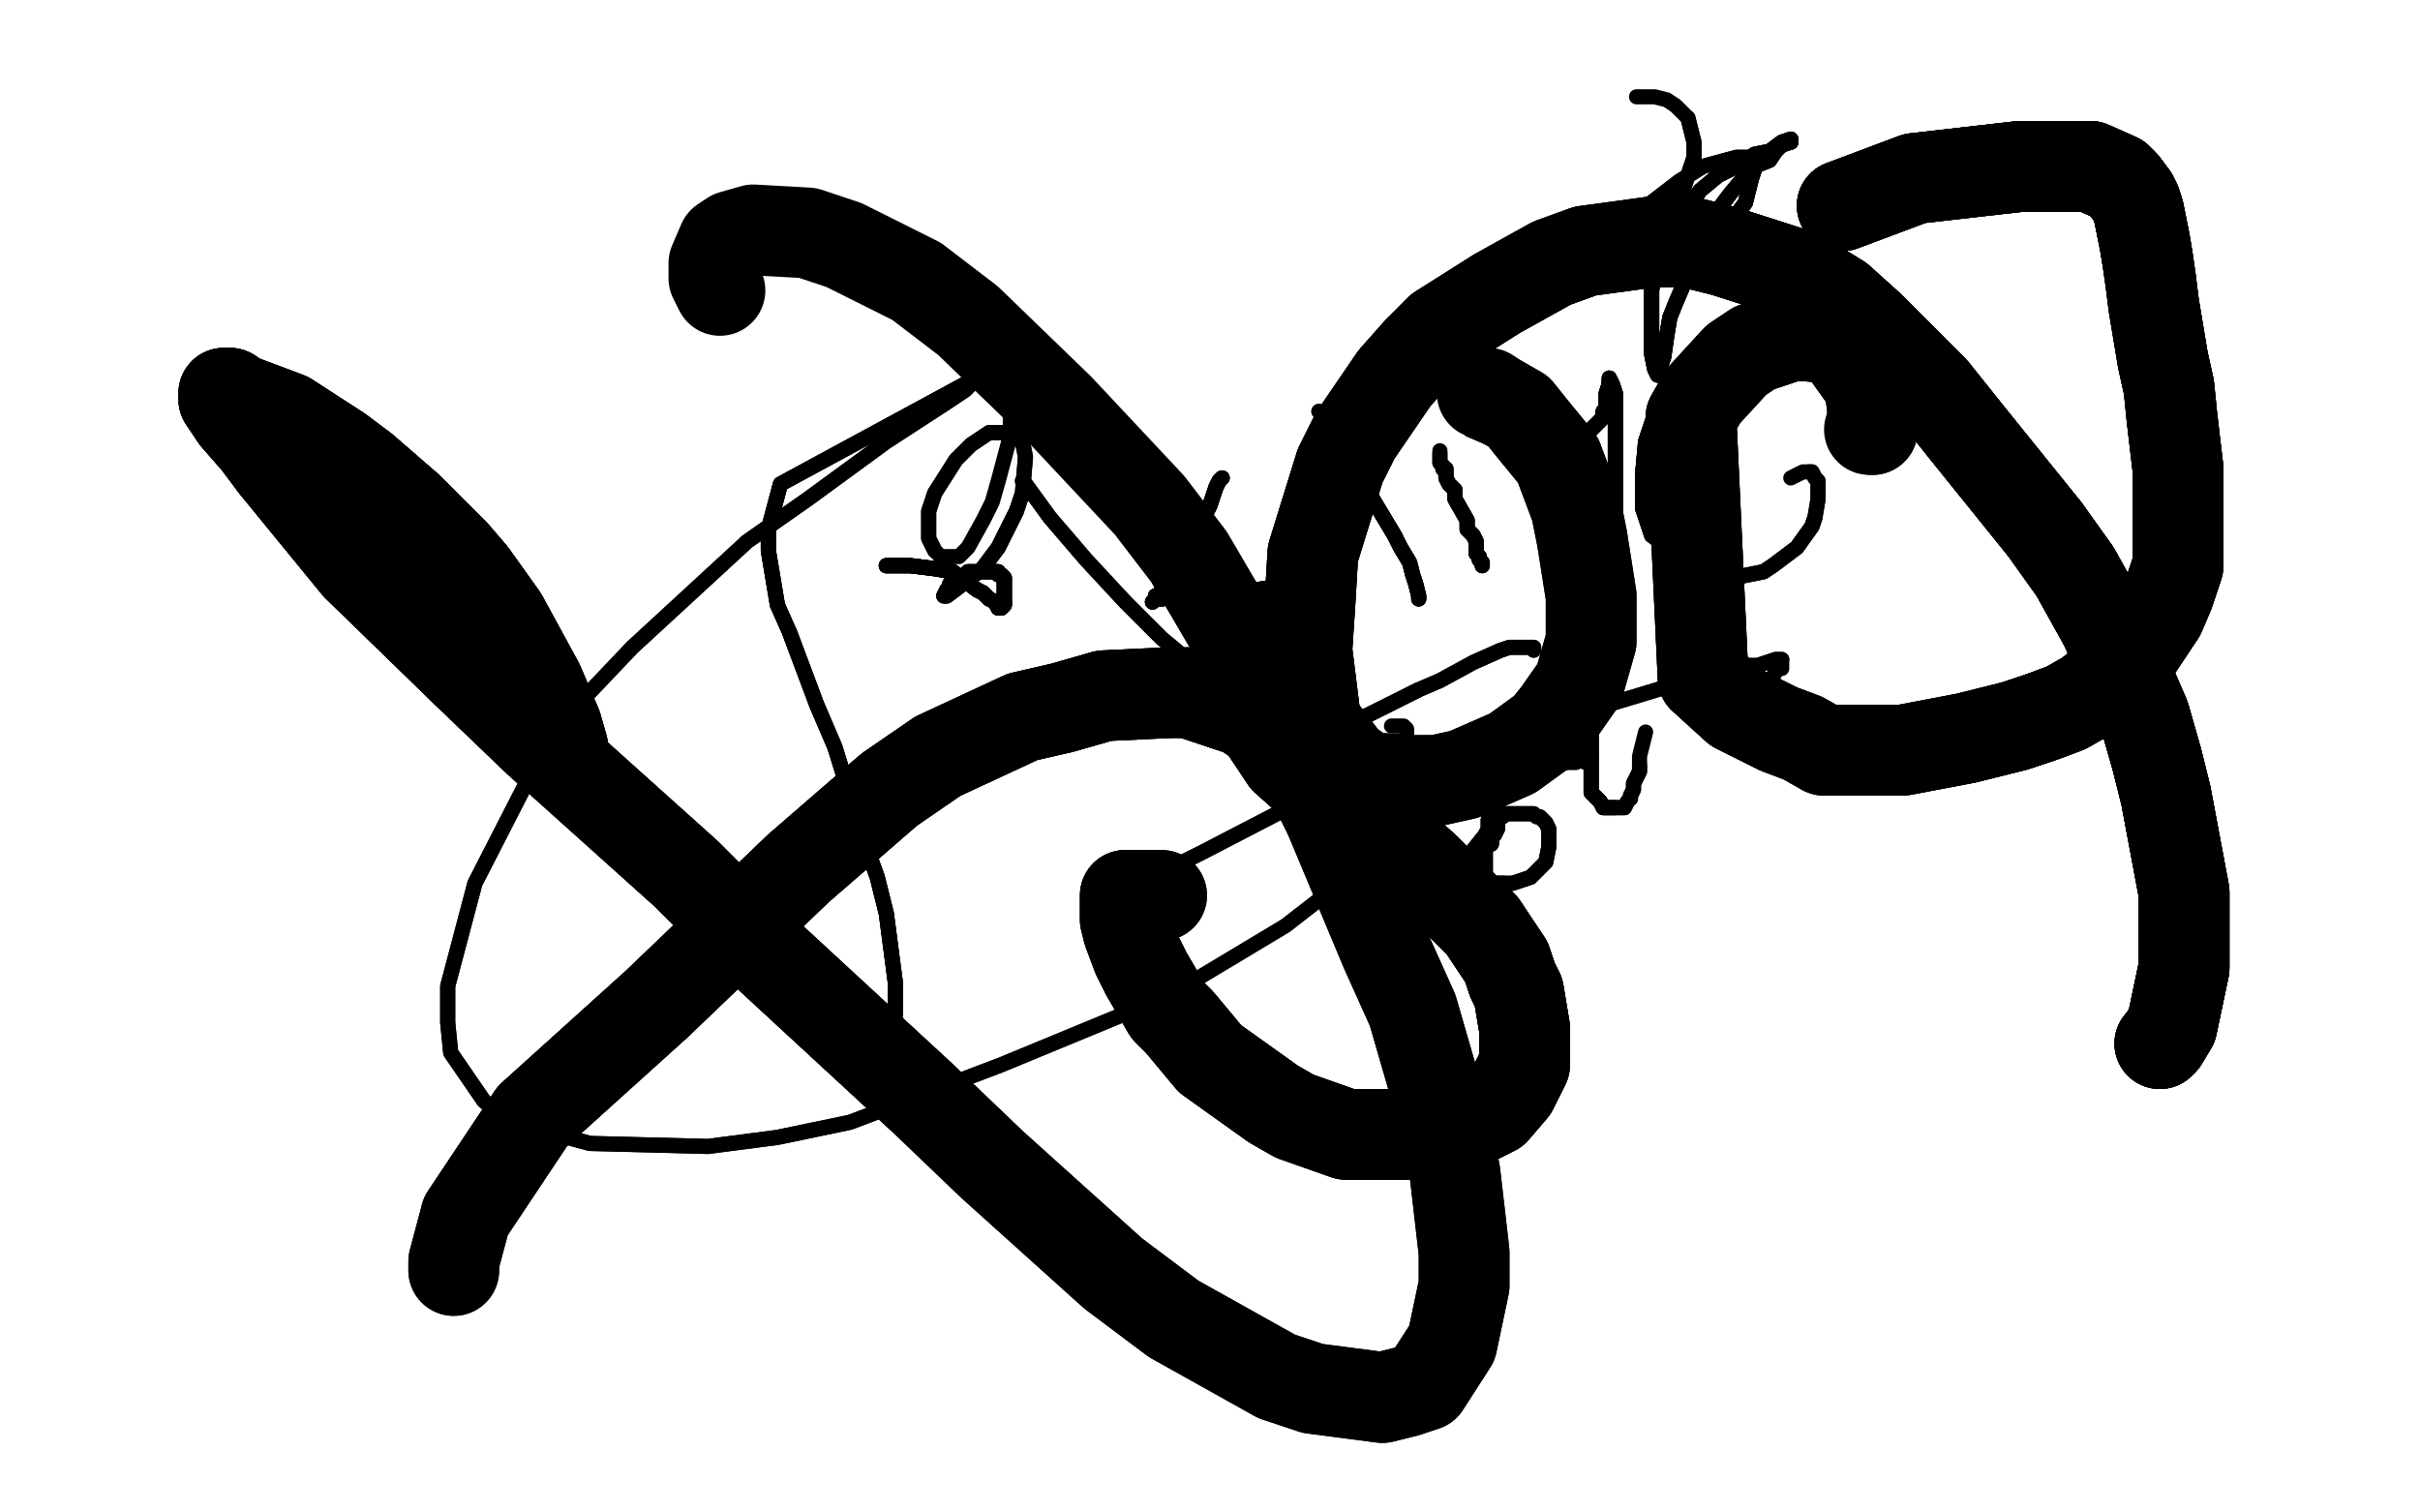<?xml version="1.0" standalone="no"?>
<!DOCTYPE svg PUBLIC "-//W3C//DTD SVG 1.1//EN"
"http://www.w3.org/Graphics/SVG/1.1/DTD/svg11.dtd">

<svg width="800" height="500" version="1.1" xmlns="http://www.w3.org/2000/svg" xmlns:xlink="http://www.w3.org/1999/xlink" style="stroke-antialiasing: false"><desc>This SVG has been created on https://colorillo.com/</desc><rect x='0' y='0' width='800' height='500' style='fill: rgb(255,255,255); stroke-width:0' /><polyline points="159,201 159,203 168,214 184,237 205,267 222,289 231,297 248,315 263,330 270,337" style="fill: none; stroke: #000000; stroke-width: 5; stroke-linejoin: round; stroke-linecap: round; stroke-antialiasing: false; stroke-antialias: 0; opacity: 1.0"/>
<polyline points="159,201 159,203 168,214 184,237 205,267 222,289 231,297 248,315 263,330 270,337 280,350 286,358 289,360 290,362 291,363 292,361 294,357 295,350 296,334 296,325 293,302 290,290 285,276 276,247 270,233 261,209" style="fill: none; stroke: #000000; stroke-width: 5; stroke-linejoin: round; stroke-linecap: round; stroke-antialiasing: false; stroke-antialias: 0; opacity: 1.0"/>
<polyline points="159,201 159,203 168,214 184,237 205,267 222,289 231,297 248,315 263,330 270,337 280,350 286,358 289,360 290,362 291,363 292,361" style="fill: none; stroke: #000000; stroke-width: 5; stroke-linejoin: round; stroke-linecap: round; stroke-antialiasing: false; stroke-antialias: 0; opacity: 1.0"/>
<polyline points="159,201 159,203 168,214 184,237 205,267 222,289 231,297 248,315 263,330 270,337 280,350 286,358 289,360 290,362 291,363 292,361 294,357 295,350 296,334 296,325 293,302 290,290 285,276 276,247 270,233 261,209 257,200 254,182 254,175 258,160 330,121" style="fill: none; stroke: #000000; stroke-width: 5; stroke-linejoin: round; stroke-linecap: round; stroke-antialiasing: false; stroke-antialias: 0; opacity: 1.0"/>
<polyline points="263,330 270,337 280,350 286,358 289,360 290,362 291,363 292,361 294,357 295,350 296,334 296,325 293,302 290,290 285,276 276,247 270,233 261,209 257,200 254,182 254,175 258,160 330,121 328,121 325,123 319,129 313,133 293,146 267,165 247,179 209,214 190,234 178,251 157,292 148,326 148,338 149,348 160,364 169,371 195,378 234,379 257,376 281,371 331,352 377,333 395,324" style="fill: none; stroke: #000000; stroke-width: 5; stroke-linejoin: round; stroke-linecap: round; stroke-antialiasing: false; stroke-antialias: 0; opacity: 1.0"/>
<polyline points="257,200 254,182 254,175 258,160 330,121 328,121 325,123 319,129 313,133 293,146 267,165 247,179 209,214 190,234 178,251 157,292 148,326 148,338 149,348 160,364 169,371 195,378 234,379 257,376 281,371 331,352 377,333 395,324 425,306 443,292 455,279 459,271 462,264 465,253 465,249 465,244 465,241 464,240 463,240 461,240 460,240" style="fill: none; stroke: #000000; stroke-width: 5; stroke-linejoin: round; stroke-linecap: round; stroke-antialiasing: false; stroke-antialias: 0; opacity: 1.0"/>
<polyline points="338,159 339,160 347,171 359,185 372,199 384,211 390,216 401,223 406,226 408,228 410,228" style="fill: none; stroke: #000000; stroke-width: 5; stroke-linejoin: round; stroke-linecap: round; stroke-antialiasing: false; stroke-antialias: 0; opacity: 1.0"/>
<polyline points="338,159 339,160 347,171 359,185 372,199 384,211 390,216 401,223 406,226 408,228 410,228 410,226" style="fill: none; stroke: #000000; stroke-width: 5; stroke-linejoin: round; stroke-linecap: round; stroke-antialiasing: false; stroke-antialias: 0; opacity: 1.0"/>
<polyline points="404,158 403,159 402,161 401,164 400,167 399,169 397,174 396,177 395,179 394,181" style="fill: none; stroke: #000000; stroke-width: 5; stroke-linejoin: round; stroke-linecap: round; stroke-antialiasing: false; stroke-antialias: 0; opacity: 1.0"/>
<polyline points="404,158 403,159 402,161 401,164 400,167 399,169 397,174 396,177 395,179 394,181 391,186 390,189 389,191 386,194 384,195 383,197 382,197 382,198 381,199" style="fill: none; stroke: #000000; stroke-width: 5; stroke-linejoin: round; stroke-linecap: round; stroke-antialiasing: false; stroke-antialias: 0; opacity: 1.0"/>
<polyline points="404,158 403,159 402,161 401,164 400,167 399,169 397,174 396,177 395,179 394,181 391,186 390,189 389,191 386,194 384,195 383,197 382,197 382,198 381,199 382,198 384,198 389,197 393,197 398,197 404,196 415,195 422,194 428,193 437,192 440,192 444,191 446,191" style="fill: none; stroke: #000000; stroke-width: 5; stroke-linejoin: round; stroke-linecap: round; stroke-antialiasing: false; stroke-antialias: 0; opacity: 1.0"/>
<polyline points="404,158 403,159 402,161 401,164 400,167 399,169 397,174 396,177 395,179 394,181 391,186 390,189 389,191 386,194 384,195 383,197 382,197 382,198 381,199 382,198 384,198 389,197 393,197 398,197 404,196 415,195 422,194 428,193 437,192 440,192 444,191 446,191 445,192 444,194 443,196 443,199 439,208 437,213 435,217 433,227 432,233 430,238 427,246 426,250 424,254 424,255" style="fill: none; stroke: #000000; stroke-width: 5; stroke-linejoin: round; stroke-linecap: round; stroke-antialiasing: false; stroke-antialias: 0; opacity: 1.0"/>
<polyline points="395,179 394,181 391,186 390,189 389,191 386,194 384,195 383,197 382,197 382,198 381,199 382,198 384,198 389,197 393,197 398,197 404,196 415,195 422,194 428,193 437,192 440,192 444,191 446,191 445,192 444,194 443,196 443,199 439,208 437,213 435,217 433,227 432,233 430,238 427,246 426,250 424,254 424,255 425,254 426,252 428,251 431,249 439,243 445,240 453,236 469,228" style="fill: none; stroke: #000000; stroke-width: 5; stroke-linejoin: round; stroke-linecap: round; stroke-antialiasing: false; stroke-antialias: 0; opacity: 1.0"/>
<polyline points="382,197 382,198 381,199 382,198 384,198 389,197 393,197 398,197 404,196 415,195 422,194 428,193 437,192 440,192 444,191 446,191 445,192 444,194 443,196 443,199 439,208 437,213 435,217 433,227 432,233 430,238 427,246 426,250 424,254 424,255 425,254 426,252 428,251 431,249 439,243 445,240 453,236 469,228 476,225 487,219 496,215 499,214 502,214 504,214 506,214 507,214" style="fill: none; stroke: #000000; stroke-width: 5; stroke-linejoin: round; stroke-linecap: round; stroke-antialiasing: false; stroke-antialias: 0; opacity: 1.0"/>
<polyline points="382,197 382,198 381,199 382,198 384,198 389,197 393,197 398,197 404,196 415,195 422,194 428,193 437,192 440,192 444,191 446,191 445,192 444,194 443,196 443,199 439,208 437,213 435,217 433,227 432,233 430,238 427,246 426,250 424,254 424,255 425,254 426,252 428,251 431,249 439,243 445,240 453,236 469,228 476,225 487,219 496,215 499,214 502,214 504,214 506,214 507,214 507,215" style="fill: none; stroke: #000000; stroke-width: 5; stroke-linejoin: round; stroke-linecap: round; stroke-antialiasing: false; stroke-antialias: 0; opacity: 1.0"/>
<polyline points="469,198 469,197 468,193 467,190 466,186 463,181 461,177 455,167 452,162 446,153 443,147" style="fill: none; stroke: #000000; stroke-width: 5; stroke-linejoin: round; stroke-linecap: round; stroke-antialiasing: false; stroke-antialias: 0; opacity: 1.0"/>
<polyline points="469,198 469,197 468,193 467,190 466,186 463,181 461,177 455,167 452,162 446,153 443,147 438,140 437,138 437,137 436,136" style="fill: none; stroke: #000000; stroke-width: 5; stroke-linejoin: round; stroke-linecap: round; stroke-antialiasing: false; stroke-antialias: 0; opacity: 1.0"/>
<polyline points="469,198 469,197 468,193 467,190 466,186 463,181 461,177 455,167 452,162 446,153 443,147 438,140 437,138 437,137 436,136" style="fill: none; stroke: #000000; stroke-width: 5; stroke-linejoin: round; stroke-linecap: round; stroke-antialiasing: false; stroke-antialias: 0; opacity: 1.0"/>
<polyline points="490,187 490,186 489,185 489,184 488,183 488,182 488,179 487,177 485,175 485,172 481,165 481,162 479,160 478,158 478,155 477,155 477,154" style="fill: none; stroke: #000000; stroke-width: 5; stroke-linejoin: round; stroke-linecap: round; stroke-antialiasing: false; stroke-antialias: 0; opacity: 1.0"/>
<polyline points="490,187 490,186 489,185 489,184 488,183 488,182 488,179 487,177 485,175 485,172 481,165 481,162 479,160 478,158 478,155 477,155 477,154 476,153 476,152 476,151 476,150" style="fill: none; stroke: #000000; stroke-width: 5; stroke-linejoin: round; stroke-linecap: round; stroke-antialiasing: false; stroke-antialias: 0; opacity: 1.0"/>
<polyline points="490,187 490,186 489,185 489,184 488,183 488,182 488,179 487,177 485,175 485,172 481,165 481,162 479,160 478,158 478,155 477,155 477,154 476,153 476,152 476,151 476,150 476,149" style="fill: none; stroke: #000000; stroke-width: 5; stroke-linejoin: round; stroke-linecap: round; stroke-antialiasing: false; stroke-antialias: 0; opacity: 1.0"/>
<polyline points="465,131 464,131" style="fill: none; stroke: #000000; stroke-width: 5; stroke-linejoin: round; stroke-linecap: round; stroke-antialiasing: false; stroke-antialias: 0; opacity: 1.0"/>
<polyline points="516,169 516,170 516,168" style="fill: none; stroke: #000000; stroke-width: 5; stroke-linejoin: round; stroke-linecap: round; stroke-antialiasing: false; stroke-antialias: 0; opacity: 1.0"/>
<polyline points="516,169 516,170 516,168 515,165 512,160 501,150 493,145 486,142 485,141" style="fill: none; stroke: #000000; stroke-width: 5; stroke-linejoin: round; stroke-linecap: round; stroke-antialiasing: false; stroke-antialias: 0; opacity: 1.0"/>
<polyline points="516,169 516,170 516,168 515,165 512,160 501,150 493,145 486,142 485,141 483,140" style="fill: none; stroke: #000000; stroke-width: 5; stroke-linejoin: round; stroke-linecap: round; stroke-antialiasing: false; stroke-antialias: 0; opacity: 1.0"/>
<polyline points="516,169 516,170 516,168 515,165 512,160 501,150 493,145 486,142 485,141 483,140 484,140 487,140 492,141 497,142 502,142 513,143 518,143 522,143 525,143" style="fill: none; stroke: #000000; stroke-width: 5; stroke-linejoin: round; stroke-linecap: round; stroke-antialiasing: false; stroke-antialias: 0; opacity: 1.0"/>
<polyline points="516,169 516,170 516,168 515,165 512,160 501,150 493,145 486,142 485,141 483,140 484,140 487,140 492,141 497,142 502,142 513,143 518,143 522,143 525,143 528,140 529,139 530,138 530,136 531,135 531,134 531,132 531,131 531,130 532,127 532,126" style="fill: none; stroke: #000000; stroke-width: 5; stroke-linejoin: round; stroke-linecap: round; stroke-antialiasing: false; stroke-antialias: 0; opacity: 1.0"/>
<polyline points="516,169 516,170 516,168 515,165 512,160 501,150 493,145 486,142 485,141 483,140 484,140 487,140 492,141 497,142 502,142 513,143 518,143 522,143 525,143 528,140 529,139 530,138 530,136 531,135 531,134 531,132 531,131 531,130 532,127 532,126 532,125" style="fill: none; stroke: #000000; stroke-width: 5; stroke-linejoin: round; stroke-linecap: round; stroke-antialiasing: false; stroke-antialias: 0; opacity: 1.0"/>
<polyline points="516,169 516,170 516,168 515,165 512,160 501,150 493,145 486,142 485,141 483,140 484,140 487,140 492,141 497,142 502,142 513,143 518,143 522,143 525,143 528,140 529,139 530,138 530,136 531,135 531,134 531,132 531,131 531,130 532,127 532,126 532,125 533,127 534,130 534,134 534,141 534,149 534,169 532,180 530,192 528,204 526,227 526,239 526,248 526,262 529,265 530,267 534,267" style="fill: none; stroke: #000000; stroke-width: 5; stroke-linejoin: round; stroke-linecap: round; stroke-antialiasing: false; stroke-antialias: 0; opacity: 1.0"/>
<polyline points="502,142 513,143 518,143 522,143 525,143 528,140 529,139 530,138 530,136 531,135 531,134 531,132 531,131 531,130 532,127 532,126 532,125 533,127 534,130 534,134 534,141 534,149 534,169 532,180 530,192 528,204 526,227 526,239 526,248 526,262 529,265 530,267 534,267 535,267 537,267 538,265 539,264 539,263 540,261 540,259 541,257 542,255 542,253" style="fill: none; stroke: #000000; stroke-width: 5; stroke-linejoin: round; stroke-linecap: round; stroke-antialiasing: false; stroke-antialias: 0; opacity: 1.0"/>
<polyline points="502,142 513,143 518,143 522,143 525,143 528,140 529,139 530,138 530,136 531,135 531,134 531,132 531,131 531,130 532,127 532,126 532,125 533,127 534,130 534,134 534,141 534,149 534,169 532,180 530,192 528,204 526,227 526,239 526,248 526,262 529,265 530,267 534,267 535,267 537,267 538,265 539,264 539,263 540,261 540,259 541,257 542,255 542,253 542,250 544,242" style="fill: none; stroke: #000000; stroke-width: 5; stroke-linejoin: round; stroke-linecap: round; stroke-antialiasing: false; stroke-antialias: 0; opacity: 1.0"/>
<polyline points="546,157 547,157 550,157 552,157 554,157 558,157 560,158 563,159 564,159" style="fill: none; stroke: #000000; stroke-width: 5; stroke-linejoin: round; stroke-linecap: round; stroke-antialiasing: false; stroke-antialias: 0; opacity: 1.0"/>
<polyline points="546,157 547,157 550,157 552,157 554,157 558,157 560,158 563,159 564,159 565,160 567,160 567,158" style="fill: none; stroke: #000000; stroke-width: 5; stroke-linejoin: round; stroke-linecap: round; stroke-antialiasing: false; stroke-antialias: 0; opacity: 1.0"/>
<polyline points="546,157 547,157 550,157 552,157 554,157 558,157 560,158 563,159 564,159 565,160 567,160 567,158 567,156 567,154 565,149 564,146 563,142 561,139 559,135 558,133 557,131 556,131" style="fill: none; stroke: #000000; stroke-width: 5; stroke-linejoin: round; stroke-linecap: round; stroke-antialiasing: false; stroke-antialias: 0; opacity: 1.0"/>
<polyline points="546,157 547,157 550,157 552,157 554,157 558,157 560,158 563,159 564,159 565,160 567,160 567,158 567,156 567,154 565,149 564,146 563,142 561,139 559,135 558,133 557,131 556,131 554,131 552,131 549,134 547,137 546,140 544,146 543,157 543,163 543,168" style="fill: none; stroke: #000000; stroke-width: 5; stroke-linejoin: round; stroke-linecap: round; stroke-antialiasing: false; stroke-antialias: 0; opacity: 1.0"/>
<polyline points="546,157 547,157 550,157 552,157 554,157 558,157 560,158 563,159 564,159 565,160 567,160 567,158 567,156 567,154 565,149 564,146 563,142 561,139 559,135 558,133 557,131 556,131 554,131 552,131 549,134 547,137 546,140 544,146 543,157 543,163 543,168 546,177 550,180 558,186 563,189 568,190 573,191 583,189 586,187 590,184 594,181 599,174 600,171" style="fill: none; stroke: #000000; stroke-width: 5; stroke-linejoin: round; stroke-linecap: round; stroke-antialiasing: false; stroke-antialias: 0; opacity: 1.0"/>
<polyline points="546,157 547,157 550,157 552,157 554,157 558,157 560,158 563,159 564,159 565,160 567,160 567,158 567,156 567,154 565,149 564,146 563,142 561,139 559,135 558,133 557,131 556,131 554,131 552,131 549,134 547,137 546,140 544,146 543,157 543,163 543,168 546,177 550,180 558,186 563,189 568,190 573,191 583,189 586,187 590,184 594,181 599,174 600,171 601,165 601,162 601,159 600,158 599,156 598,156" style="fill: none; stroke: #000000; stroke-width: 5; stroke-linejoin: round; stroke-linecap: round; stroke-antialiasing: false; stroke-antialias: 0; opacity: 1.0"/>
<polyline points="560,158 563,159 564,159 565,160 567,160 567,158 567,156 567,154 565,149 564,146 563,142 561,139 559,135 558,133 557,131 556,131 554,131 552,131 549,134 547,137 546,140 544,146 543,157 543,163 543,168 546,177 550,180 558,186 563,189 568,190 573,191 583,189 586,187 590,184 594,181 599,174 600,171 601,165 601,162 601,159 600,158 599,156 598,156 597,156 596,156 594,157 592,158" style="fill: none; stroke: #000000; stroke-width: 5; stroke-linejoin: round; stroke-linecap: round; stroke-antialiasing: false; stroke-antialias: 0; opacity: 1.0"/>
<polyline points="293,187 294,187 301,187 309,188 315,189 323,195 325,196" style="fill: none; stroke: #000000; stroke-width: 5; stroke-linejoin: round; stroke-linecap: round; stroke-antialiasing: false; stroke-antialias: 0; opacity: 1.0"/>
<polyline points="293,187 294,187 301,187 309,188 315,189 323,195 325,196 327,198 329,199 330,201 331,201 332,200 332,199" style="fill: none; stroke: #000000; stroke-width: 5; stroke-linejoin: round; stroke-linecap: round; stroke-antialiasing: false; stroke-antialias: 0; opacity: 1.0"/>
<polyline points="293,187 294,187 301,187 309,188 315,189 323,195 325,196 327,198 329,199 330,201 331,201 332,200 332,199 332,197 332,195 332,193 332,191 331,190 330,190 330,189 329,189 327,189 326,189" style="fill: none; stroke: #000000; stroke-width: 5; stroke-linejoin: round; stroke-linecap: round; stroke-antialiasing: false; stroke-antialias: 0; opacity: 1.0"/>
<polyline points="293,187 294,187 301,187 309,188 315,189 323,195 325,196 327,198 329,199 330,201 331,201 332,200 332,199 332,197 332,195 332,193 332,191 331,190 330,190 330,189 329,189 327,189 326,189 325,189 323,189 321,189 320,189 319,190 315,192 314,193 314,195 313,195" style="fill: none; stroke: #000000; stroke-width: 5; stroke-linejoin: round; stroke-linecap: round; stroke-antialiasing: false; stroke-antialias: 0; opacity: 1.0"/>
<polyline points="293,187 294,187 301,187 309,188 315,189 323,195 325,196 327,198 329,199 330,201 331,201 332,200 332,199 332,197 332,195 332,193 332,191 331,190 330,190 330,189 329,189 327,189 326,189 325,189 323,189 321,189 320,189 319,190 315,192 314,193 314,195 313,195 312,197 313,197 317,194 320,191 324,189 327,185 330,181 336,169" style="fill: none; stroke: #000000; stroke-width: 5; stroke-linejoin: round; stroke-linecap: round; stroke-antialiasing: false; stroke-antialias: 0; opacity: 1.0"/>
<polyline points="315,189 323,195 325,196 327,198 329,199 330,201 331,201 332,200 332,199 332,197 332,195 332,193 332,191 331,190 330,190 330,189 329,189 327,189 326,189 325,189 323,189 321,189 320,189 319,190 315,192 314,193 314,195 313,195 312,197 313,197 317,194 320,191 324,189 327,185 330,181 336,169 338,163 339,151 338,146 336,144 331,143 327,143 321,147 316,152 309,163 307,169 307,178 309,182" style="fill: none; stroke: #000000; stroke-width: 5; stroke-linejoin: round; stroke-linecap: round; stroke-antialiasing: false; stroke-antialias: 0; opacity: 1.0"/>
<polyline points="323,189 321,189 320,189 319,190 315,192 314,193 314,195 313,195 312,197 313,197 317,194 320,191 324,189 327,185 330,181 336,169 338,163 339,151 338,146 336,144 331,143 327,143 321,147 316,152 309,163 307,169 307,178 309,182 311,184 317,184 320,181 325,172 328,166 330,159 334,144 334,138 334,135 334,133 332,131 331,130" style="fill: none; stroke: #000000; stroke-width: 5; stroke-linejoin: round; stroke-linecap: round; stroke-antialiasing: false; stroke-antialias: 0; opacity: 1.0"/>
<polyline points="547,83 547,89 546,96 546,108 546,113 546,117 547,122 548,124" style="fill: none; stroke: #000000; stroke-width: 5; stroke-linejoin: round; stroke-linecap: round; stroke-antialiasing: false; stroke-antialias: 0; opacity: 1.0"/>
<polyline points="547,83 547,89 546,96 546,108 546,113 546,117 547,122 548,124 549,123 549,121 550,118 551,111 552,105 554,100 560,86 563,80 566,74 569,68 572,64" style="fill: none; stroke: #000000; stroke-width: 5; stroke-linejoin: round; stroke-linecap: round; stroke-antialiasing: false; stroke-antialias: 0; opacity: 1.0"/>
<polyline points="547,83 547,89 546,96 546,108 546,113 546,117 547,122 548,124 549,123 549,121 550,118 551,111 552,105 554,100 560,86 563,80 566,74 569,68 572,64 577,58 580,55 585,53 587,50 589,48 592,47 592,46" style="fill: none; stroke: #000000; stroke-width: 5; stroke-linejoin: round; stroke-linecap: round; stroke-antialiasing: false; stroke-antialias: 0; opacity: 1.0"/>
<polyline points="547,83 547,89 546,96 546,108 546,113 546,117 547,122 548,124 549,123 549,121 550,118 551,111 552,105 554,100 560,86 563,80 566,74 569,68 572,64 577,58 580,55 585,53 587,50 589,48 592,47 592,46 589,47 585,50 580,51 576,54 568,58 562,63 555,73 552,78 549,83 549,84 551,85 554,85 557,85 560,84 567,79 570,75 574,71 577,67 579,59 580,56" style="fill: none; stroke: #000000; stroke-width: 5; stroke-linejoin: round; stroke-linecap: round; stroke-antialiasing: false; stroke-antialias: 0; opacity: 1.0"/>
<polyline points="592,47 592,46 589,47 585,50 580,51 576,54 568,58 562,63 555,73 552,78 549,83 549,84 551,85 554,85 557,85 560,84 567,79 570,75 574,71 577,67 579,59 580,56 579,52 577,52 574,52 563,55 555,60 542,70 539,73 538,77 537,79 538,79 542,78 552,70 556,64 560,52 560,47 558,39" style="fill: none; stroke: #000000; stroke-width: 5; stroke-linejoin: round; stroke-linecap: round; stroke-antialiasing: false; stroke-antialias: 0; opacity: 1.0"/>
<polyline points="592,47 592,46 589,47 585,50 580,51 576,54 568,58 562,63 555,73 552,78 549,83 549,84 551,85 554,85 557,85 560,84 567,79 570,75 574,71 577,67 579,59 580,56 579,52 577,52 574,52 563,55 555,60 542,70 539,73 538,77 537,79 538,79 542,78 552,70 556,64 560,52 560,47 558,39 554,35 551,33 547,32 541,32" style="fill: none; stroke: #000000; stroke-width: 5; stroke-linejoin: round; stroke-linecap: round; stroke-antialiasing: false; stroke-antialias: 0; opacity: 1.0"/>
<polyline points="385,290 387,287 397,282 424,268 467,252 528,234 571,221 576,220 581,220 587,218 588,218 589,218" style="fill: none; stroke: #000000; stroke-width: 5; stroke-linejoin: round; stroke-linecap: round; stroke-antialiasing: false; stroke-antialias: 0; opacity: 1.0"/>
<polyline points="385,290 387,287 397,282 424,268 467,252 528,234 571,221 576,220 581,220 587,218 588,218 589,218 589,219 589,221 588,221 587,222 586,224 584,225" style="fill: none; stroke: #000000; stroke-width: 5; stroke-linejoin: round; stroke-linecap: round; stroke-antialiasing: false; stroke-antialias: 0; opacity: 1.0"/>
<polyline points="456,278 457,276 461,275 465,272 471,269 486,263 495,260 512,254 518,252 521,252 524,250 526,250" style="fill: none; stroke: #000000; stroke-width: 5; stroke-linejoin: round; stroke-linecap: round; stroke-antialiasing: false; stroke-antialias: 0; opacity: 1.0"/>
<polyline points="456,278 457,276 461,275 465,272 471,269 486,263 495,260 512,254 518,252 521,252 524,250 526,250 525,251 524,252" style="fill: none; stroke: #000000; stroke-width: 5; stroke-linejoin: round; stroke-linecap: round; stroke-antialiasing: false; stroke-antialias: 0; opacity: 1.0"/>
<polyline points="493,279 493,277 494,276 495,274 495,271 495,269 495,267" style="fill: none; stroke: #000000; stroke-width: 5; stroke-linejoin: round; stroke-linecap: round; stroke-antialiasing: false; stroke-antialias: 0; opacity: 1.0"/>
<polyline points="493,279 493,277 494,276 495,274 495,271 495,269 495,267 494,268 493,269 492,271 492,274 491,276 491,279 491,282 491,284 491,287 491,290 492,292 493,292 495,292 497,292" style="fill: none; stroke: #000000; stroke-width: 5; stroke-linejoin: round; stroke-linecap: round; stroke-antialiasing: false; stroke-antialias: 0; opacity: 1.0"/>
<polyline points="493,279 493,277 494,276 495,274 495,271 495,269 495,267 494,268 493,269 492,271 492,274 491,276 491,279 491,282 491,284 491,287 491,290 492,292 493,292 495,292 497,292 500,292 506,290 508,288 510,286 511,285 512,280 512,278 512,276 512,274 511,272 509,270 508,270 507,269 501,269 498,269 494,272 491,276 487,281 486,283" style="fill: none; stroke: #000000; stroke-width: 5; stroke-linejoin: round; stroke-linecap: round; stroke-antialiasing: false; stroke-antialias: 0; opacity: 1.0"/>
<polyline points="493,279 493,277 494,276 495,274 495,271 495,269 495,267 494,268 493,269 492,271 492,274 491,276 491,279 491,282 491,284 491,287 491,290 492,292 493,292 495,292 497,292 500,292 506,290 508,288 510,286 511,285 512,280 512,278 512,276 512,274 511,272 509,270 508,270 507,269 501,269 498,269 494,272 491,276 487,281 486,283 486,284 487,284 489,284 490,284" style="fill: none; stroke: #000000; stroke-width: 5; stroke-linejoin: round; stroke-linecap: round; stroke-antialiasing: false; stroke-antialias: 0; opacity: 1.0"/>
<polyline points="186,247 184,240 178,226 166,204 156,190 150,183 135,168 120,155" style="fill: none; stroke: #000000; stroke-width: 30; stroke-linejoin: round; stroke-linecap: round; stroke-antialiasing: false; stroke-antialias: 0; opacity: 1.0"/>
<polyline points="186,247 184,240 178,226 166,204 156,190 150,183 135,168 120,155 112,149 95,138 79,132 76,130 74,130 74,132" style="fill: none; stroke: #000000; stroke-width: 30; stroke-linejoin: round; stroke-linecap: round; stroke-antialiasing: false; stroke-antialias: 0; opacity: 1.0"/>
<polyline points="186,247 184,240 178,226 166,204 156,190 150,183 135,168 120,155 112,149 95,138 79,132 76,130 74,130 74,132 78,138 85,146 91,154 109,176 118,187 154,222 178,245 227,289 253,315 305,363" style="fill: none; stroke: #000000; stroke-width: 30; stroke-linejoin: round; stroke-linecap: round; stroke-antialiasing: false; stroke-antialias: 0; opacity: 1.0"/>
<polyline points="186,247 184,240 178,226 166,204 156,190 150,183 135,168 120,155 112,149 95,138 79,132 76,130 74,130 74,132 78,138 85,146 91,154 109,176 118,187 154,222 178,245 227,289 253,315 305,363 328,385 368,421 388,436 422,455 434,459 457,462 465,460 471,458 480,444 484,425 484,414 481,388 478,372 467,334 458,314 440,271" style="fill: none; stroke: #000000; stroke-width: 30; stroke-linejoin: round; stroke-linecap: round; stroke-antialiasing: false; stroke-antialias: 0; opacity: 1.0"/>
<polyline points="79,132 76,130 74,130 74,132 78,138 85,146 91,154 109,176 118,187 154,222 178,245 227,289 253,315 305,363 328,385 368,421 388,436 422,455 434,459 457,462 465,460 471,458 480,444 484,425 484,414 481,388 478,372 467,334 458,314 440,271 420,230 393,184 380,167 350,135 320,106 303,93 279,81 267,77 249,76 242,78 239,80 236,87 236,92 237,94 238,96" style="fill: none; stroke: #000000; stroke-width: 30; stroke-linejoin: round; stroke-linecap: round; stroke-antialiasing: false; stroke-antialias: 0; opacity: 1.0"/>
<polyline points="150,420 150,417 154,402 176,369 217,332 264,287 294,261 310,250 338,237 351,234 365,230 386,229" style="fill: none; stroke: #000000; stroke-width: 30; stroke-linejoin: round; stroke-linecap: round; stroke-antialiasing: false; stroke-antialias: 0; opacity: 1.0"/>
<polyline points="150,420 150,417 154,402 176,369 217,332 264,287 294,261 310,250 338,237 351,234 365,230 386,229 393,229 411,235 417,239 425,251 434,259 452,273 462,279 471,287 485,301 490,306 498,318 500,324 502,328 504,340" style="fill: none; stroke: #000000; stroke-width: 30; stroke-linejoin: round; stroke-linecap: round; stroke-antialiasing: false; stroke-antialias: 0; opacity: 1.0"/>
<polyline points="154,402 176,369 217,332 264,287 294,261 310,250 338,237 351,234 365,230 386,229 393,229 411,235 417,239 425,251 434,259 452,273 462,279 471,287 485,301 490,306 498,318 500,324 502,328 504,340 504,344 504,352 502,356 500,360 494,367 490,369 486,371 476,374 469,375 454,375 445,375 428,369 421,365 407,355 400,350 390,338 386,334 379,322 376,316 373,308 372,304 372,301 372,299 372,296 373,296" style="fill: none; stroke: #000000; stroke-width: 30; stroke-linejoin: round; stroke-linecap: round; stroke-antialiasing: false; stroke-antialias: 0; opacity: 1.0"/>
<polyline points="393,229 411,235 417,239 425,251 434,259 452,273 462,279 471,287 485,301 490,306 498,318 500,324 502,328 504,340 504,344 504,352 502,356 500,360 494,367 490,369 486,371 476,374 469,375 454,375 445,375 428,369 421,365 407,355 400,350 390,338 386,334 379,322 376,316 373,308 372,304 372,301 372,299 372,296 373,296 375,296 376,296 378,296 380,296 383,296 384,296" style="fill: none; stroke: #000000; stroke-width: 30; stroke-linejoin: round; stroke-linecap: round; stroke-antialiasing: false; stroke-antialias: 0; opacity: 1.0"/>
<polyline points="393,229 411,235 417,239 425,251 434,259 452,273 462,279 471,287 485,301 490,306 498,318 500,324 502,328 504,340 504,344 504,352 502,356 500,360 494,367 490,369 486,371 476,374 469,375 454,375 445,375 428,369 421,365 407,355 400,350 390,338 386,334 379,322 376,316 373,308 372,304 372,301 372,299 372,296 373,296 375,296 376,296 378,296 380,296 383,296 384,296" style="fill: none; stroke: #000000; stroke-width: 30; stroke-linejoin: round; stroke-linecap: round; stroke-antialiasing: false; stroke-antialias: 0; opacity: 1.0"/>
<polyline points="609,68 633,59 668,55 691,55 700,59 702,61 705,65 706,67 707,70 709,80 710,86 711,93" style="fill: none; stroke: #000000; stroke-width: 30; stroke-linejoin: round; stroke-linecap: round; stroke-antialiasing: false; stroke-antialias: 0; opacity: 1.0"/>
<polyline points="609,68 633,59 668,55 691,55 700,59 702,61 705,65 706,67 707,70 709,80 710,86 711,93 712,101 715,119 717,128 718,138 720,155 720,165 720,171 720,187 717,196 714,203 706,215 703,220 690,230 683,234 675,237 666,240" style="fill: none; stroke: #000000; stroke-width: 30; stroke-linejoin: round; stroke-linecap: round; stroke-antialiasing: false; stroke-antialias: 0; opacity: 1.0"/>
<polyline points="609,68 633,59 668,55 691,55 700,59 702,61 705,65 706,67 707,70 709,80 710,86 711,93 712,101 715,119 717,128 718,138 720,155 720,165 720,171 720,187 717,196 714,203 706,215 703,220 690,230 683,234 675,237 666,240 650,244 629,248 619,248 603,248 596,244 588,241 574,234 563,224 559,138 563,131 574,119 580,115 592,111 597,111" style="fill: none; stroke: #000000; stroke-width: 30; stroke-linejoin: round; stroke-linecap: round; stroke-antialiasing: false; stroke-antialias: 0; opacity: 1.0"/>
<polyline points="609,68 633,59 668,55 691,55 700,59 702,61 705,65 706,67 707,70 709,80 710,86 711,93 712,101 715,119 717,128 718,138 720,155 720,165 720,171 720,187 717,196 714,203 706,215 703,220 690,230 683,234 675,237 666,240 650,244 629,248 619,248 603,248 596,244 588,241 574,234 563,224 559,138 563,131 574,119 580,115 592,111 597,111 606,112 610,116 615,123 618,127 619,135 619,139 619,141 619,142" style="fill: none; stroke: #000000; stroke-width: 30; stroke-linejoin: round; stroke-linecap: round; stroke-antialiasing: false; stroke-antialias: 0; opacity: 1.0"/>
<polyline points="668,55 691,55 700,59 702,61 705,65 706,67 707,70 709,80 710,86 711,93 712,101 715,119 717,128 718,138 720,155 720,165 720,171 720,187 717,196 714,203 706,215 703,220 690,230 683,234 675,237 666,240 650,244 629,248 619,248 603,248 596,244 588,241 574,234 563,224 559,138 563,131 574,119 580,115 592,111 597,111 606,112 610,116 615,123 618,127 619,135 619,139 619,141 619,142 618,142" style="fill: none; stroke: #000000; stroke-width: 30; stroke-linejoin: round; stroke-linecap: round; stroke-antialiasing: false; stroke-antialias: 0; opacity: 1.0"/>
<polyline points="714,345 715,344 718,339 722,320 722,295 716,263 713,251 709,237 696,207 686,189 676,175" style="fill: none; stroke: #000000; stroke-width: 30; stroke-linejoin: round; stroke-linecap: round; stroke-antialiasing: false; stroke-antialias: 0; opacity: 1.0"/>
<polyline points="714,345 715,344 718,339 722,320 722,295 716,263 713,251 709,237 696,207 686,189 676,175 651,144 639,129 618,108 608,99 595,91 570,83 558,80 546,80" style="fill: none; stroke: #000000; stroke-width: 30; stroke-linejoin: round; stroke-linecap: round; stroke-antialiasing: false; stroke-antialias: 0; opacity: 1.0"/>
<polyline points="714,345 715,344 718,339 722,320 722,295 716,263 713,251 709,237 696,207 686,189 676,175 651,144 639,129 618,108 608,99 595,91 570,83 558,80 546,80 524,83 513,87 495,97 476,109 469,116 461,125 448,144 443,154 434,183 433,200 432,215 435,239" style="fill: none; stroke: #000000; stroke-width: 30; stroke-linejoin: round; stroke-linecap: round; stroke-antialiasing: false; stroke-antialias: 0; opacity: 1.0"/>
<polyline points="714,345 715,344 718,339 722,320 722,295 716,263 713,251 709,237 696,207 686,189 676,175 651,144 639,129 618,108 608,99 595,91 570,83 558,80 546,80 524,83 513,87 495,97 476,109 469,116 461,125 448,144 443,154 434,183 433,200 432,215 435,239 445,252 452,257 467,258 475,258 484,256 500,249 511,241 515,236 522,226 524,219 526,212 526,197 523,178 521,168 515,152 506,141 502,136 495,132" style="fill: none; stroke: #000000; stroke-width: 30; stroke-linejoin: round; stroke-linecap: round; stroke-antialiasing: false; stroke-antialias: 0; opacity: 1.0"/>
<polyline points="718,339 722,320 722,295 716,263 713,251 709,237 696,207 686,189 676,175 651,144 639,129 618,108 608,99 595,91 570,83 558,80 546,80 524,83 513,87 495,97 476,109 469,116 461,125 448,144 443,154 434,183 433,200 432,215 435,239 445,252 452,257 467,258 475,258 484,256 500,249 511,241 515,236 522,226 524,219 526,212 526,197 523,178 521,168 515,152 506,141 502,136 495,132 492,130 490,130" style="fill: none; stroke: #000000; stroke-width: 30; stroke-linejoin: round; stroke-linecap: round; stroke-antialiasing: false; stroke-antialias: 0; opacity: 1.0"/>
</svg>
